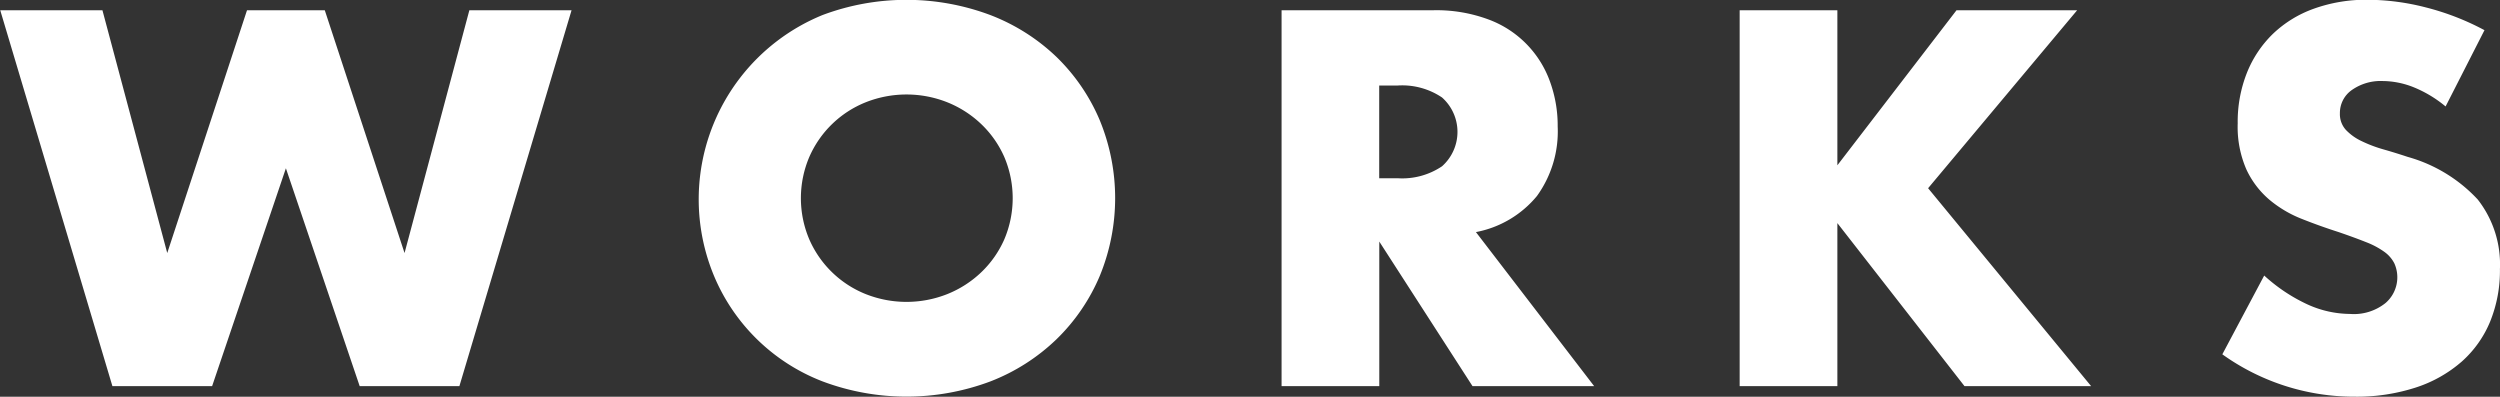 <svg xmlns="http://www.w3.org/2000/svg" width="150.438" height="23.875" viewBox="0 0 150.438 23.875">
  <rect x="0" y="0" width="150.438" height="23.875" fill="#333333" stroke="none"/>
  <defs>
    <style>
      .cls-1 {
        fill: #fff;
        fill-rule: evenodd;
      }
    </style>
  </defs>
  <path id="works_title.svg" class="cls-1" d="M639.42,303.71l6.75,22.62h6l4.44-13.11,4.44,13.11h6l6.75-22.62h-6.15l-3.9,14.61-4.8-14.61h-4.68l-4.8,14.61-3.9-14.61h-6.15Zm48.69,8.82a6.228,6.228,0,0,1,3.4-3.285,6.66,6.66,0,0,1,4.89,0,6.413,6.413,0,0,1,2.04,1.305,6.179,6.179,0,0,1,1.395,1.98,6.334,6.334,0,0,1,0,4.98,6.179,6.179,0,0,1-1.395,1.98,6.413,6.413,0,0,1-2.04,1.305,6.66,6.66,0,0,1-4.89,0,6.228,6.228,0,0,1-3.4-3.285A6.334,6.334,0,0,1,688.11,312.53Zm-5.73,7.185a11.6,11.6,0,0,0,6.525,6.33,14.379,14.379,0,0,0,10.1,0,11.921,11.921,0,0,0,3.975-2.535,11.6,11.6,0,0,0,2.6-3.8,12.316,12.316,0,0,0,0-9.39,11.6,11.6,0,0,0-2.6-3.8A11.921,11.921,0,0,0,699,304a14.379,14.379,0,0,0-10.1,0A11.979,11.979,0,0,0,682.38,319.715ZM722.4,308.24h1.11a4.287,4.287,0,0,1,2.67.72,2.769,2.769,0,0,1,0,4.14,4.287,4.287,0,0,1-2.67.72H722.4v-5.58Zm5.82,8.82a6.27,6.27,0,0,0,3.675-2.175,6.636,6.636,0,0,0,1.245-4.185,7.737,7.737,0,0,0-.465-2.7,6.214,6.214,0,0,0-3.7-3.735,8.981,8.981,0,0,0-3.3-.555h-9.15v22.62h5.88v-8.7l5.61,8.7h7.32Zm21.75-13.35h-5.88v22.62h5.88v-9.81l7.65,9.81h7.62l-9.81-11.91,8.97-10.71h-7.26l-7.17,9.33v-9.33Zm38.94,1.2a15.518,15.518,0,0,0-3.51-1.365,14.26,14.26,0,0,0-3.51-.465,9.3,9.3,0,0,0-3.255.54,6.936,6.936,0,0,0-2.46,1.515,6.739,6.739,0,0,0-1.56,2.34,8,8,0,0,0-.555,3.045,6.4,6.4,0,0,0,.525,2.775,5.354,5.354,0,0,0,1.38,1.815,7.018,7.018,0,0,0,1.95,1.155q1.094,0.435,2.235.8,0.959,0.33,1.635.6a4.83,4.83,0,0,1,1.1.585,1.926,1.926,0,0,1,.6.69,2.045,2.045,0,0,1-.525,2.385,3.045,3.045,0,0,1-2.145.66,6.27,6.27,0,0,1-2.55-.57,10.188,10.188,0,0,1-2.61-1.74l-2.52,4.74a13.621,13.621,0,0,0,7.95,2.55,11.5,11.5,0,0,0,3.7-.555,7.9,7.9,0,0,0,2.76-1.56,6.573,6.573,0,0,0,1.71-2.415,8.147,8.147,0,0,0,.585-3.15,6.333,6.333,0,0,0-1.335-4.185,9.077,9.077,0,0,0-4.215-2.565q-0.72-.24-1.455-0.45a8.053,8.053,0,0,1-1.32-.5,3.137,3.137,0,0,1-.945-0.675,1.4,1.4,0,0,1-.36-0.99,1.683,1.683,0,0,1,.72-1.41,3.016,3.016,0,0,1,1.86-.54,5.1,5.1,0,0,1,1.86.375,7.293,7.293,0,0,1,1.92,1.155Z" transform="translate(-639.406 -303.094)"/>
</svg>
